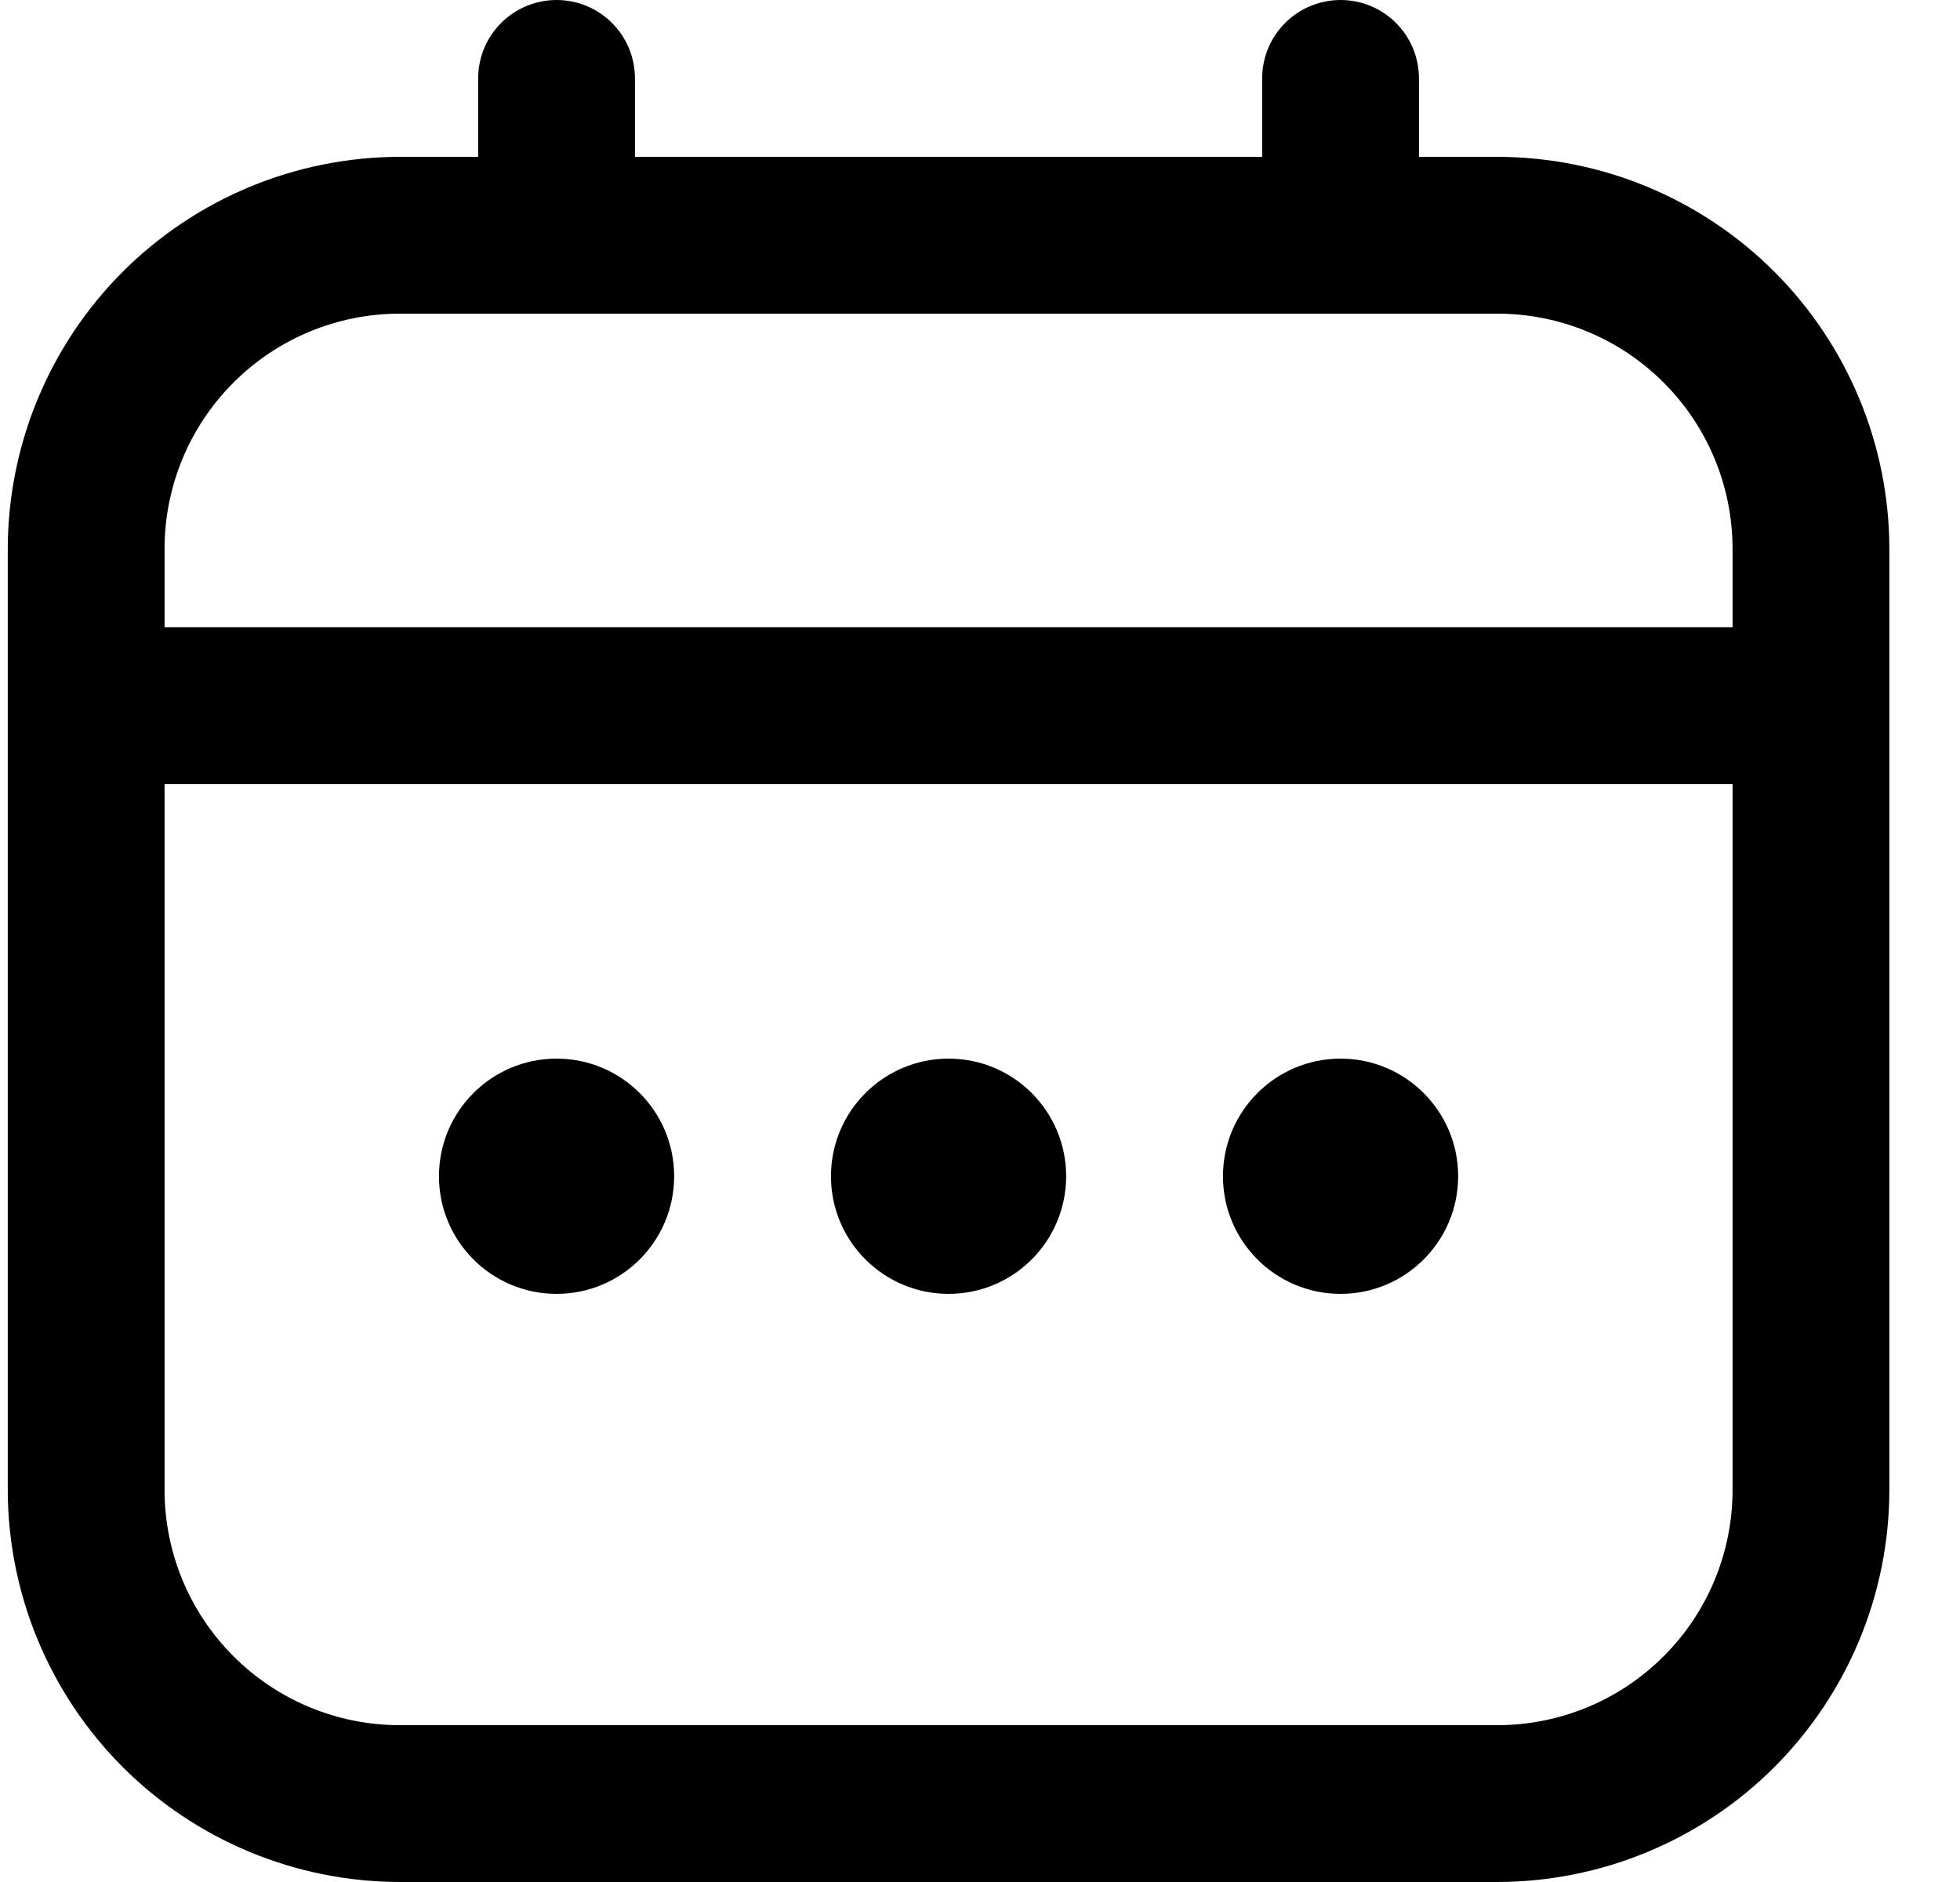 <svg width="25" height="24" viewBox="0 0 25 24" fill="none" xmlns="http://www.w3.org/2000/svg">
<g clip-path="url(#clip0_6581_2263)">
<path d="M19.099 2H18.099V1C18.099 0.735 17.994 0.48 17.806 0.293C17.619 0.105 17.364 0 17.099 0C16.834 0 16.579 0.105 16.392 0.293C16.204 0.48 16.099 0.735 16.099 1V2H8.099V1C8.099 0.735 7.994 0.48 7.806 0.293C7.619 0.105 7.364 0 7.099 0C6.834 0 6.58 0.105 6.392 0.293C6.204 0.48 6.099 0.735 6.099 1V2H5.099C3.774 2.002 2.503 2.529 1.565 3.466C0.628 4.404 0.101 5.674 0.099 7L0.099 19C0.101 20.326 0.628 21.596 1.565 22.534C2.503 23.471 3.774 23.998 5.099 24H19.099C20.425 23.998 21.696 23.471 22.633 22.534C23.57 21.596 24.098 20.326 24.099 19V7C24.098 5.674 23.57 4.404 22.633 3.466C21.696 2.529 20.425 2.002 19.099 2ZM2.099 7C2.099 6.204 2.415 5.441 2.978 4.879C3.54 4.316 4.303 4 5.099 4H19.099C19.895 4 20.658 4.316 21.22 4.879C21.783 5.441 22.099 6.204 22.099 7V8H2.099V7ZM19.099 22H5.099C4.303 22 3.54 21.684 2.978 21.121C2.415 20.559 2.099 19.796 2.099 19V10H22.099V19C22.099 19.796 21.783 20.559 21.22 21.121C20.658 21.684 19.895 22 19.099 22Z" fill="black"/>
<path d="M12.099 16.5C12.928 16.5 13.599 15.828 13.599 15C13.599 14.172 12.928 13.5 12.099 13.5C11.271 13.5 10.599 14.172 10.599 15C10.599 15.828 11.271 16.5 12.099 16.5Z" fill="black"/>
<path d="M7.099 16.5C7.928 16.5 8.599 15.828 8.599 15C8.599 14.172 7.928 13.5 7.099 13.5C6.271 13.5 5.599 14.172 5.599 15C5.599 15.828 6.271 16.5 7.099 16.5Z" fill="black"/>
<path d="M17.099 16.5C17.927 16.5 18.599 15.828 18.599 15C18.599 14.172 17.927 13.5 17.099 13.5C16.271 13.5 15.599 14.172 15.599 15C15.599 15.828 16.271 16.5 17.099 16.5Z" fill="black"/>
</g>
<defs>
<clipPath id="clip0_6581_2263">
<rect width="24" height="24" fill="white" transform="translate(0.099)"/>
</clipPath>
</defs>
</svg>
